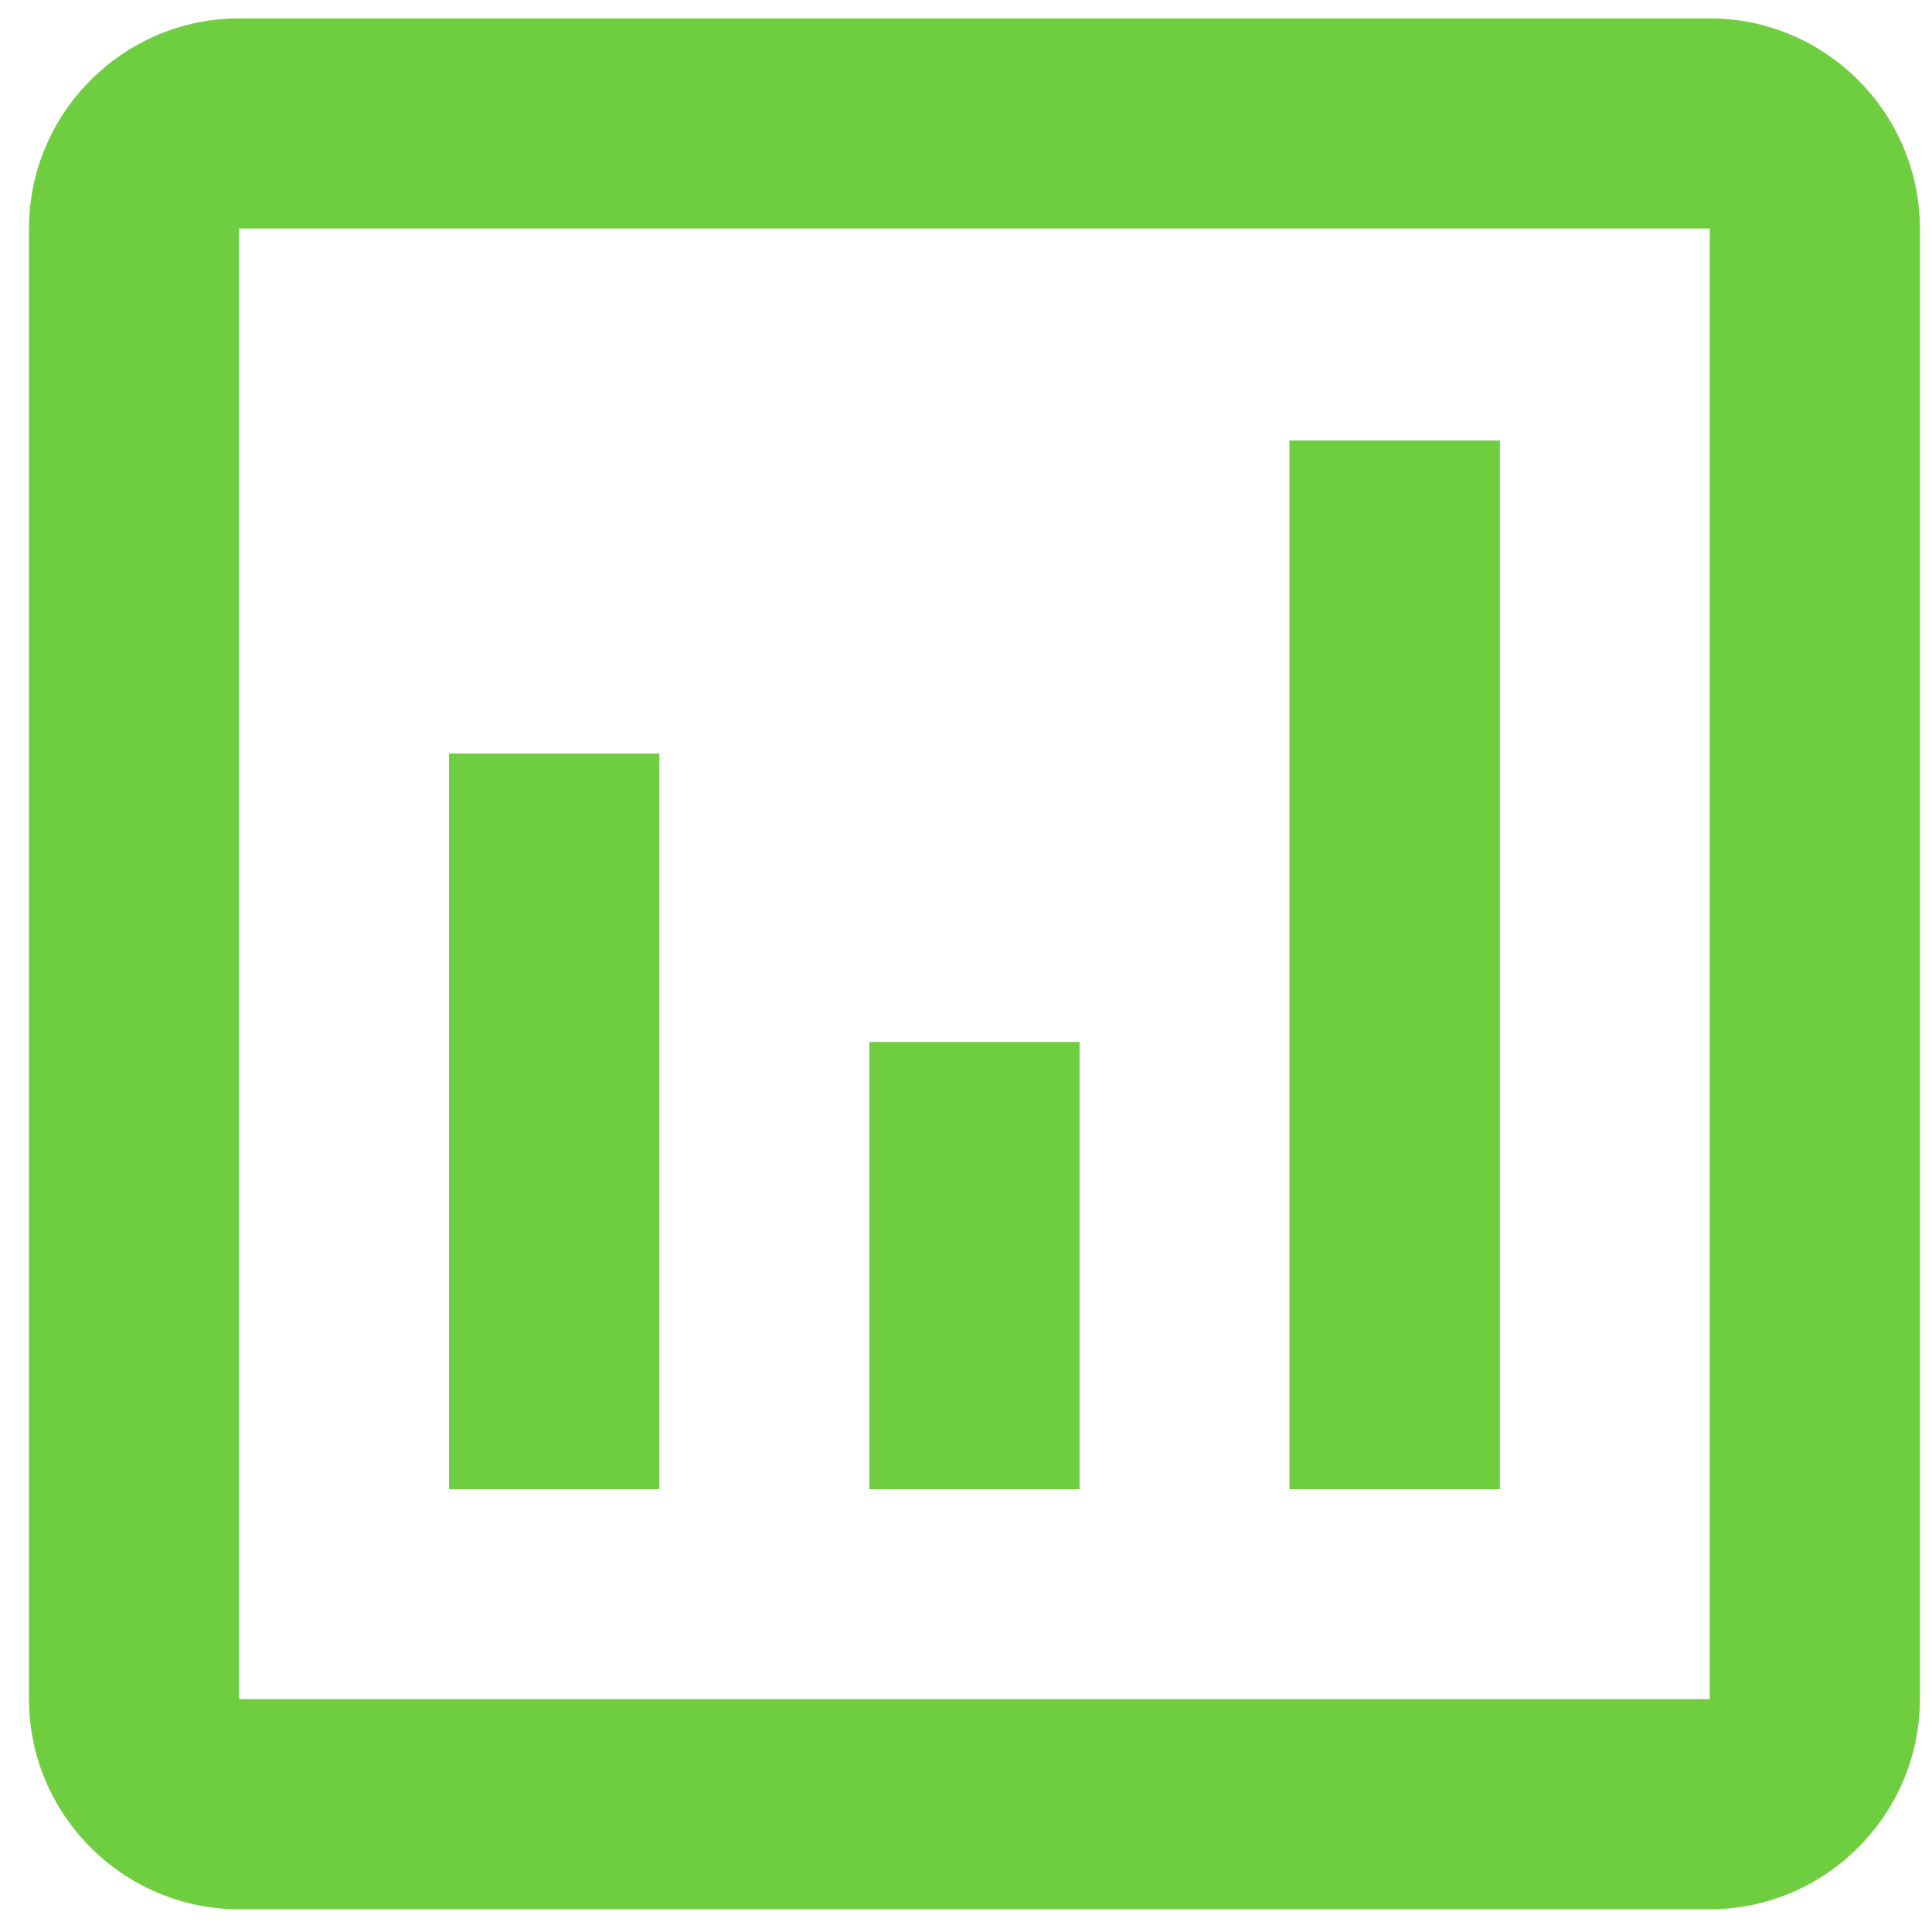 <?xml version="1.0" encoding="UTF-8"?>
<svg width="47px" height="47px" viewBox="0 0 47 47" version="1.1" xmlns="http://www.w3.org/2000/svg" xmlns:xlink="http://www.w3.org/1999/xlink">
    <title>assessment_black_24dp</title>
    <g id="Page-1" stroke="none" stroke-width="1" fill="none" fill-rule="evenodd">
        <g id="Desktop-HD-Copy" transform="translate(-768, -126)" fill="#6ECE3F" fill-rule="nonzero">
            <g id="assessment_black_24dp" transform="translate(768.705, 126.447)">
                <path d="M40.889,0 L5.111,0 C2.3,0 0,2.3 0,5.111 L0,40.889 C0,43.7 2.3,46 5.111,46 L40.889,46 C43.7,46 46,43.7 46,40.889 L46,5.111 C46,2.3 43.7,0 40.889,0 Z M40.889,40.889 L5.111,40.889 L5.111,5.111 L40.889,5.111 L40.889,40.889 Z M10.222,17.889 L15.333,17.889 L15.333,35.778 L10.222,35.778 L10.222,17.889 Z M20.444,24.905 L25.556,24.905 L25.556,35.778 L20.444,35.778 L20.444,24.905 Z M30.667,10.269 L35.778,10.269 L35.778,35.778 L30.667,35.778 L30.667,10.269 Z" id="Shape"></path>
                <path d="M10.222,17.889 L15.333,17.889 L15.333,35.778 L10.222,35.778 L10.222,17.889 Z M20.444,24.905 L25.556,24.905 L25.556,35.778 L20.444,35.778 L20.444,24.905 Z M30.667,10.269 L35.778,10.269 L35.778,35.778 L30.667,35.778 L30.667,10.269 Z" id="Shape"></path>
            </g>
        </g>
    </g>
</svg>